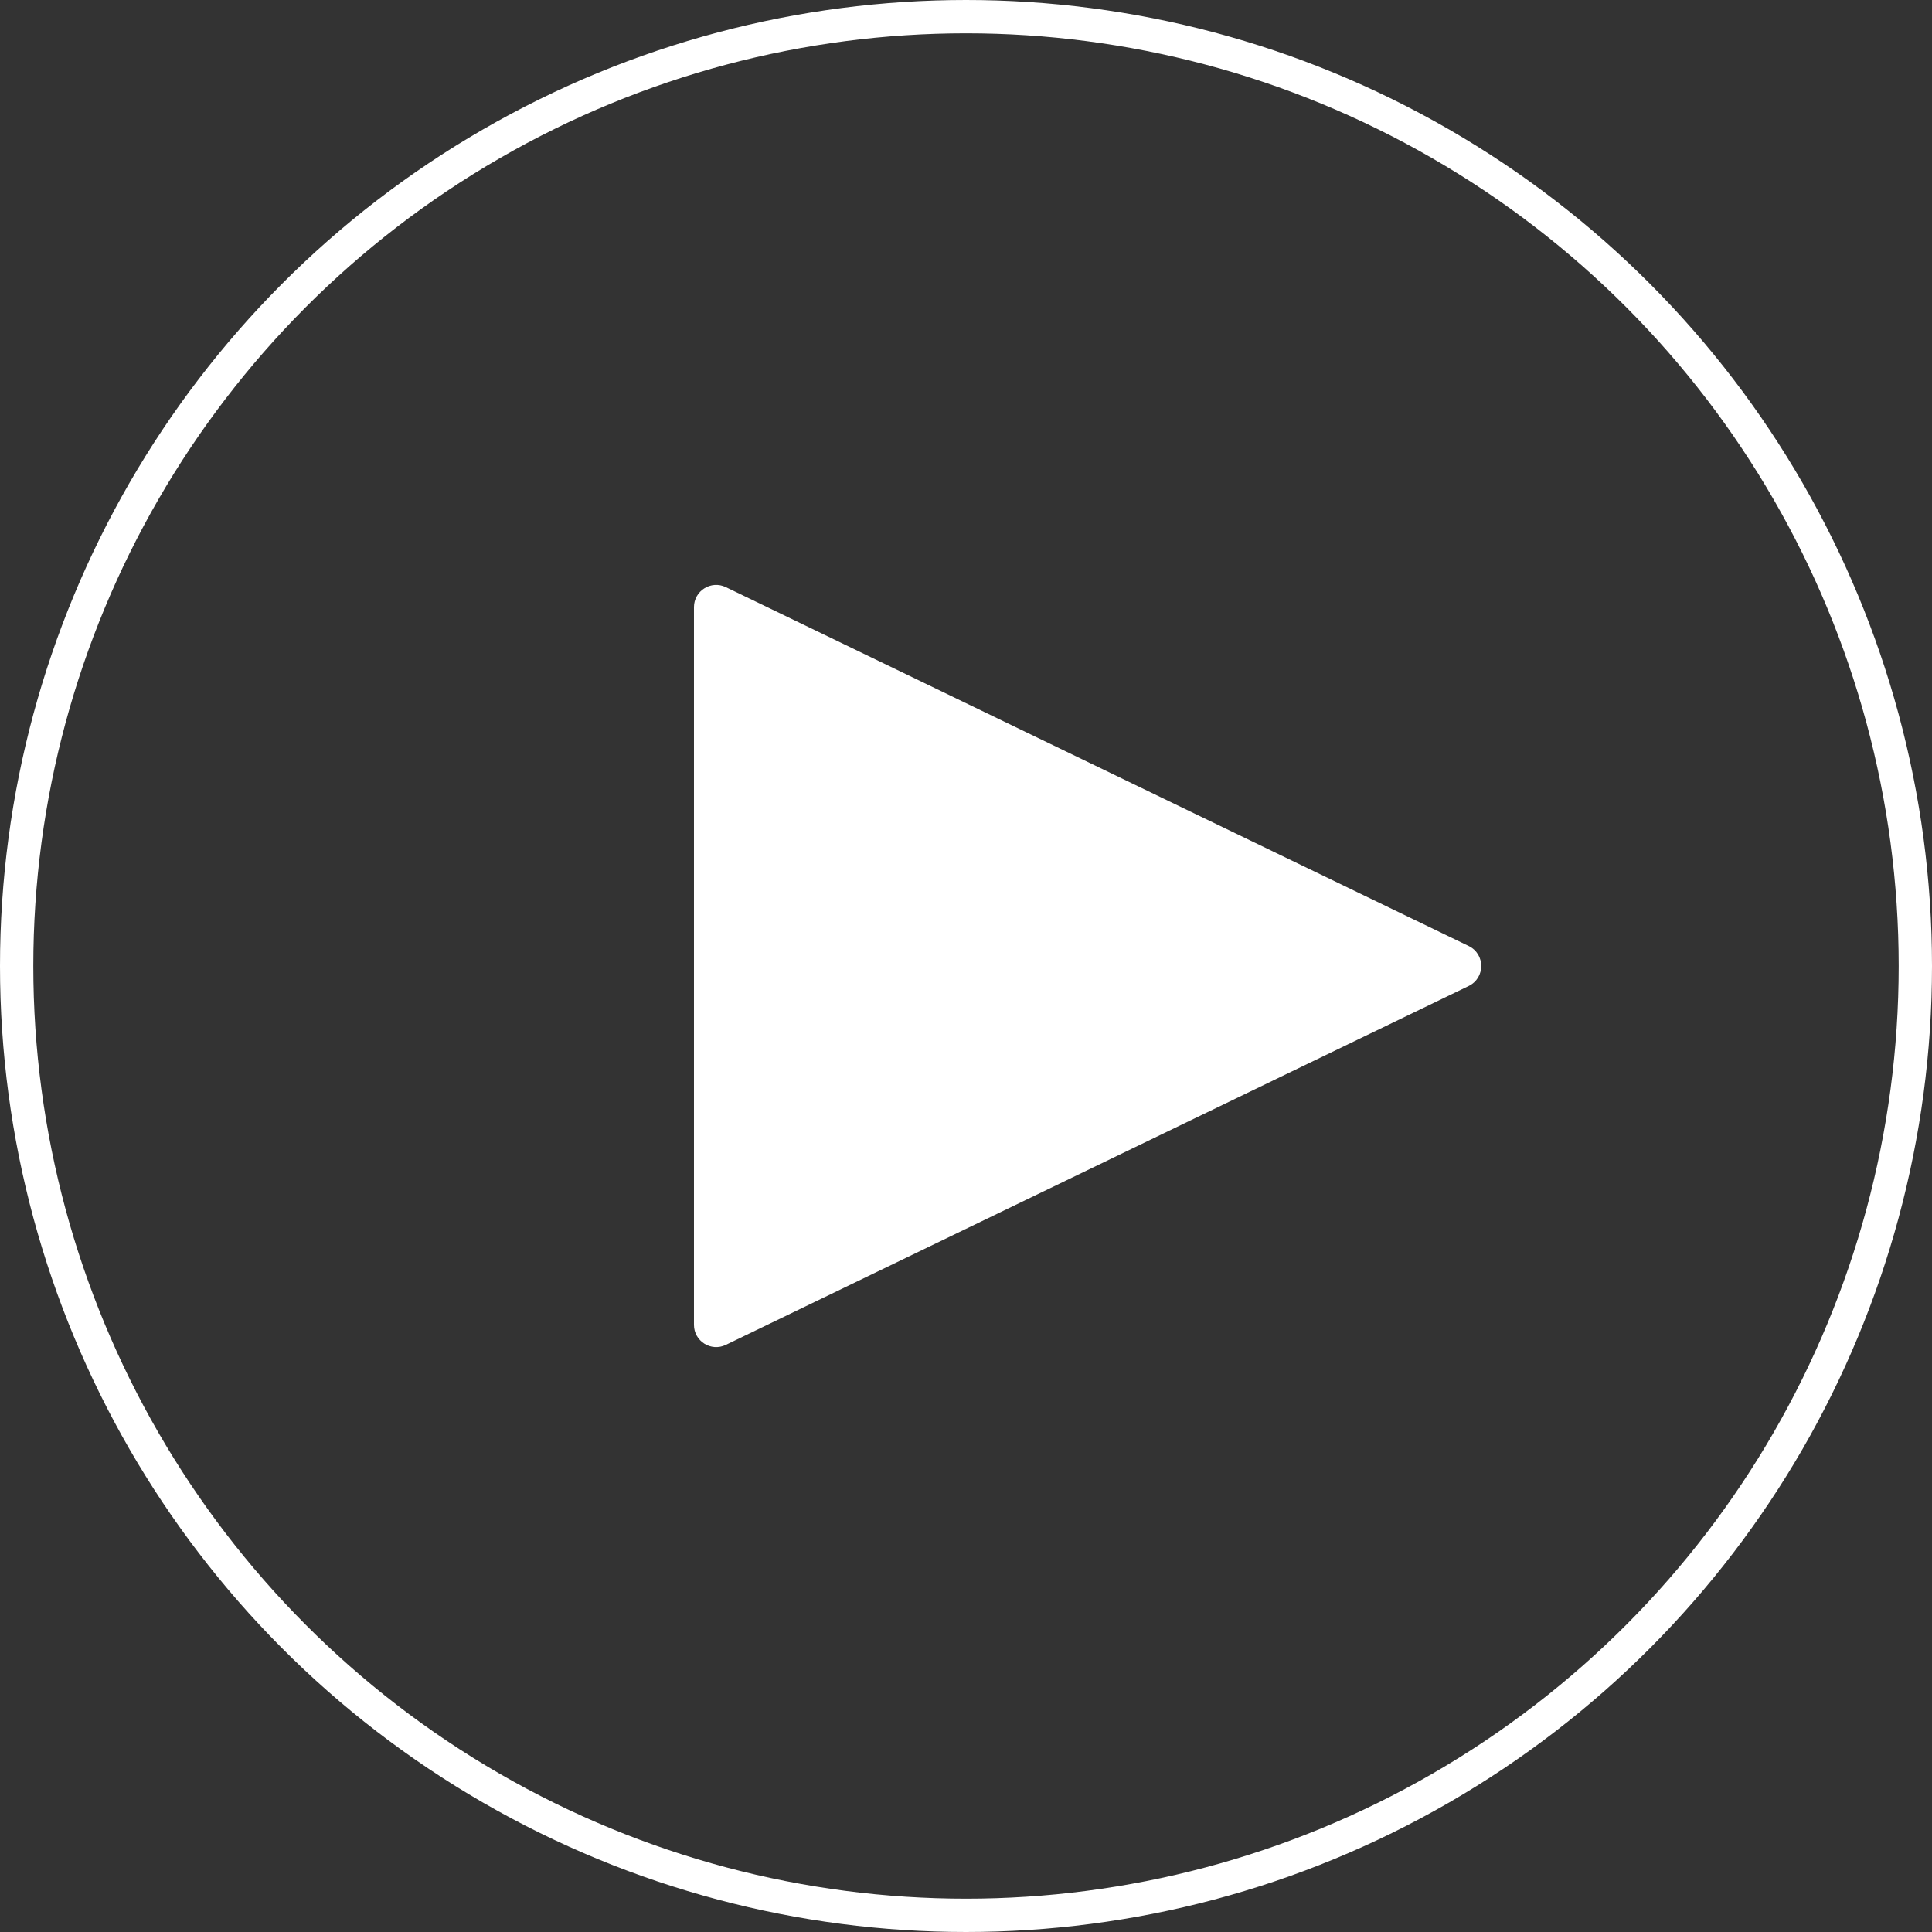 <?xml version="1.0" encoding="UTF-8"?> <svg xmlns="http://www.w3.org/2000/svg" width="174" height="174" viewBox="0 0 174 174" fill="none"><rect x="0" y="0" width="174" height="174" fill="#333333" stroke="none"/><path d="M132.272 85.199C133.779 85.927 133.779 88.073 132.272 88.801L65.37 121.121C64.042 121.762 62.5 120.795 62.5 119.32V54.68C62.5 53.205 64.042 52.238 65.37 52.879L132.272 85.199Z" fill="white"></path><circle cx="87" cy="87" r="85.5" stroke="white" stroke-width="3"></circle></svg> 